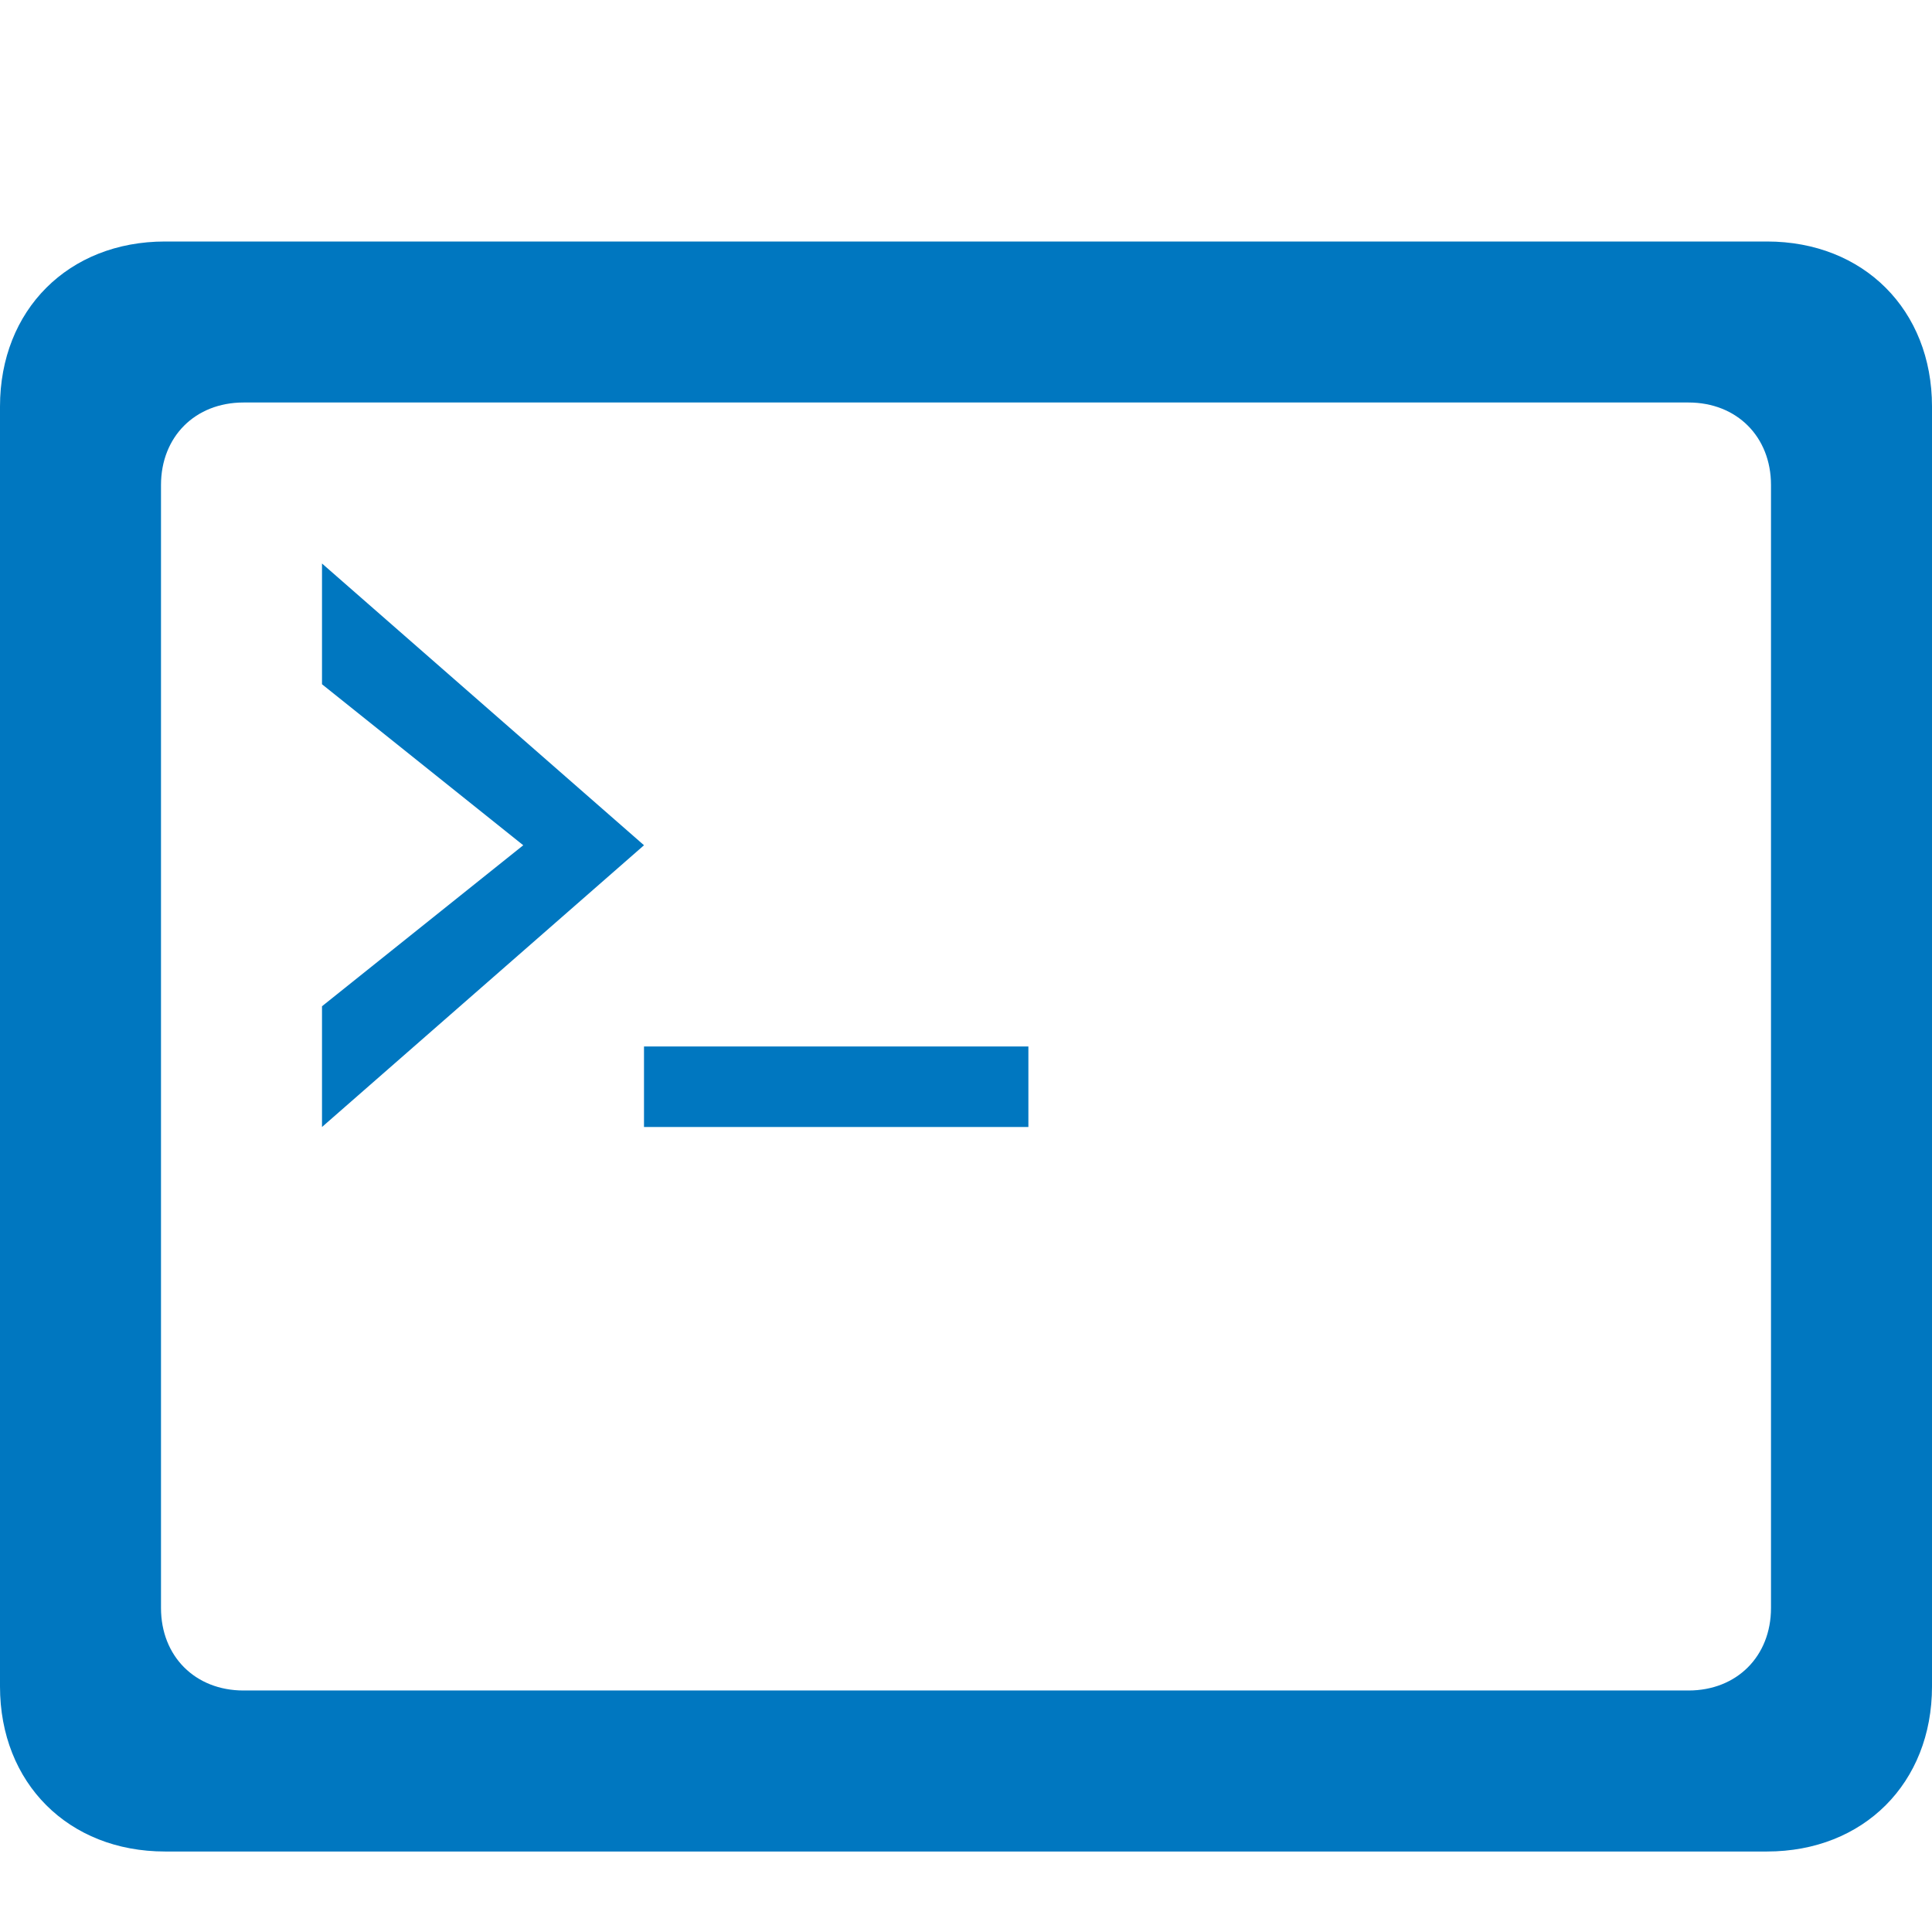 <?xml version="1.0" encoding="utf-8"?>
<!DOCTYPE svg PUBLIC "-//W3C//DTD SVG 1.1//EN" "http://www.w3.org/Graphics/SVG/1.1/DTD/svg11.dtd">
<svg version="1.1" xmlns="http://www.w3.org/2000/svg" xmlns:xlink="http://www.w3.org/1999/xlink" x="0px" y="0px" width="960px"
   height="960px" viewBox="0 0 960 960" enable-background="new 0 0 1920 1080" xml:space="preserve">

<g id="2380">
   <path id="2380" style="fill:#0077c0" d="M0 122v636c0 48 34 82 82 82h796c48 0 82 -34 82 -82v-636c0 -48 -34 -82 -82 -82h-796c-48 0 -82 34 -82 82zM839 760h-718c-24 0 -41 -17 -41 -41v-558c0 -24 17 -41 41 -41h718c24 0 41 17 41 41v558c0 24 -17 41 -41 41zM160 620l100 -80l-100 -80v-60l160 140 l-160 140v-60zM320 400h191v40h-191v-40z"
     transform="translate(0, 960) scale(1, -1)" />
</g>

</svg>
